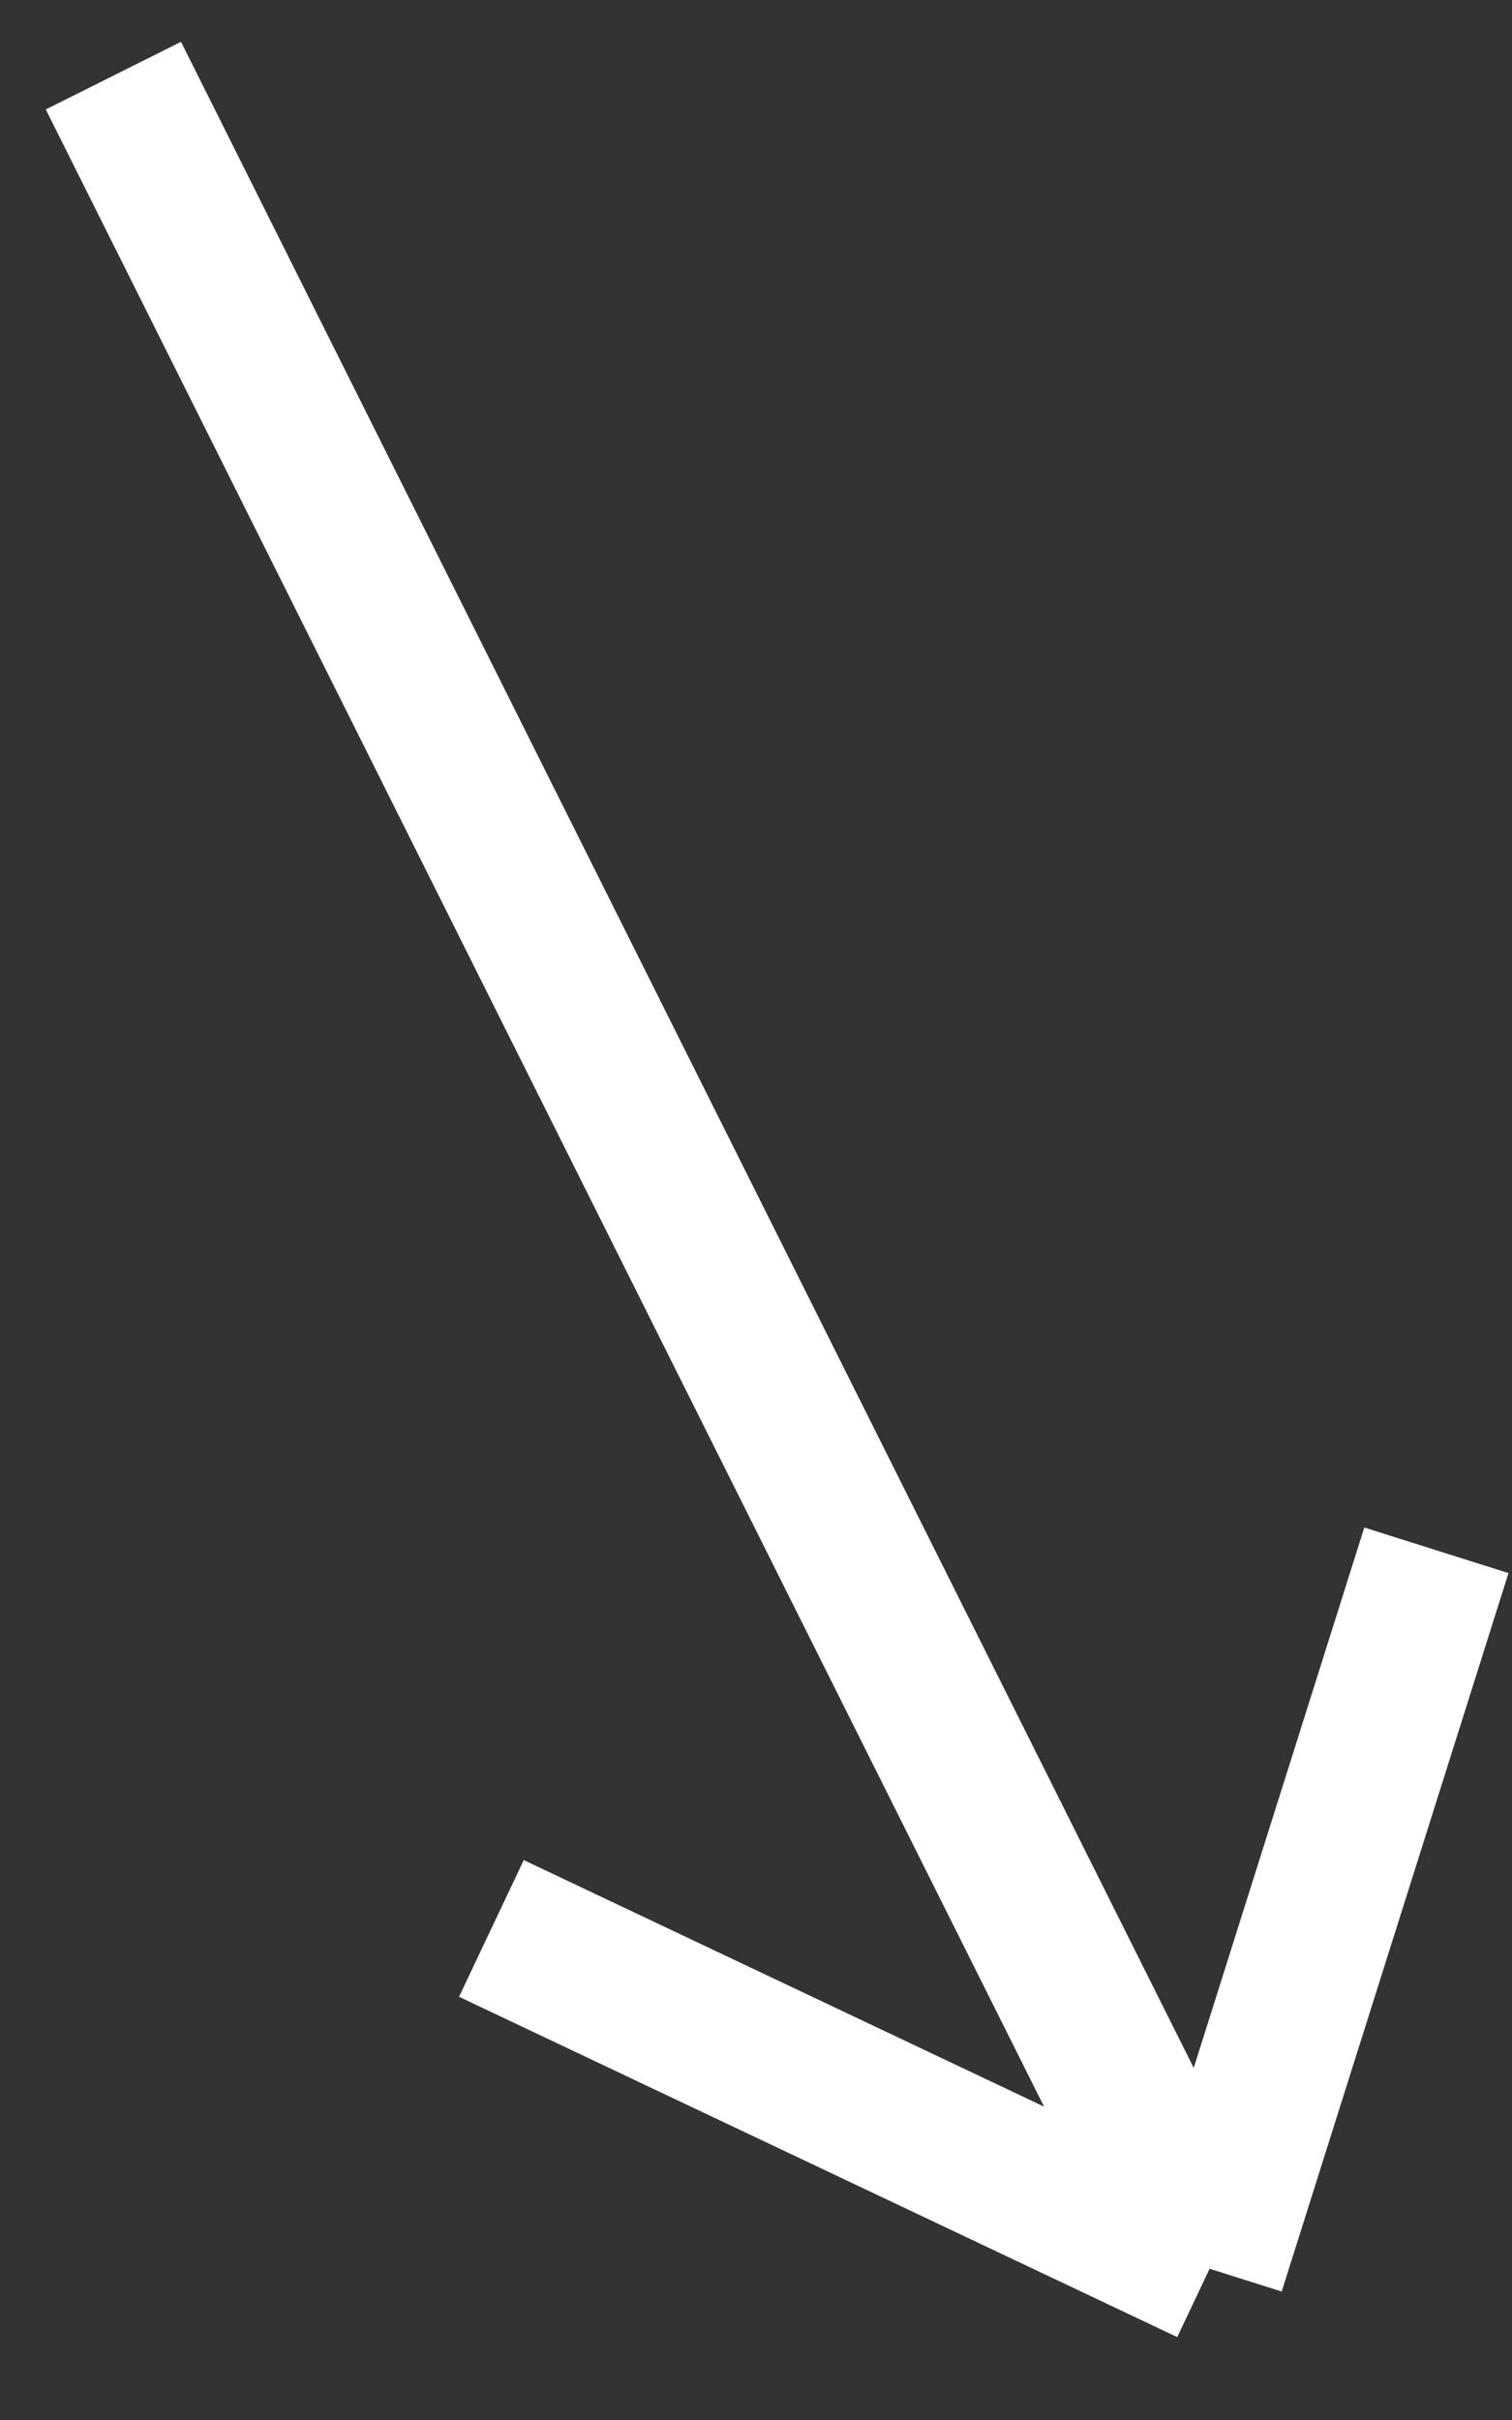 <?xml version="1.0" encoding="UTF-8"?> <svg xmlns="http://www.w3.org/2000/svg" width="20" height="32" viewBox="0 0 20 32" fill="none"><rect x="0" y="0" width="20" height="32" fill="#333333" stroke="none"/> <path d="M1.5 1L16 30M16 30L19 20.5M16 30L6.5 25.5" stroke="white" stroke-width="2"></path> </svg> 